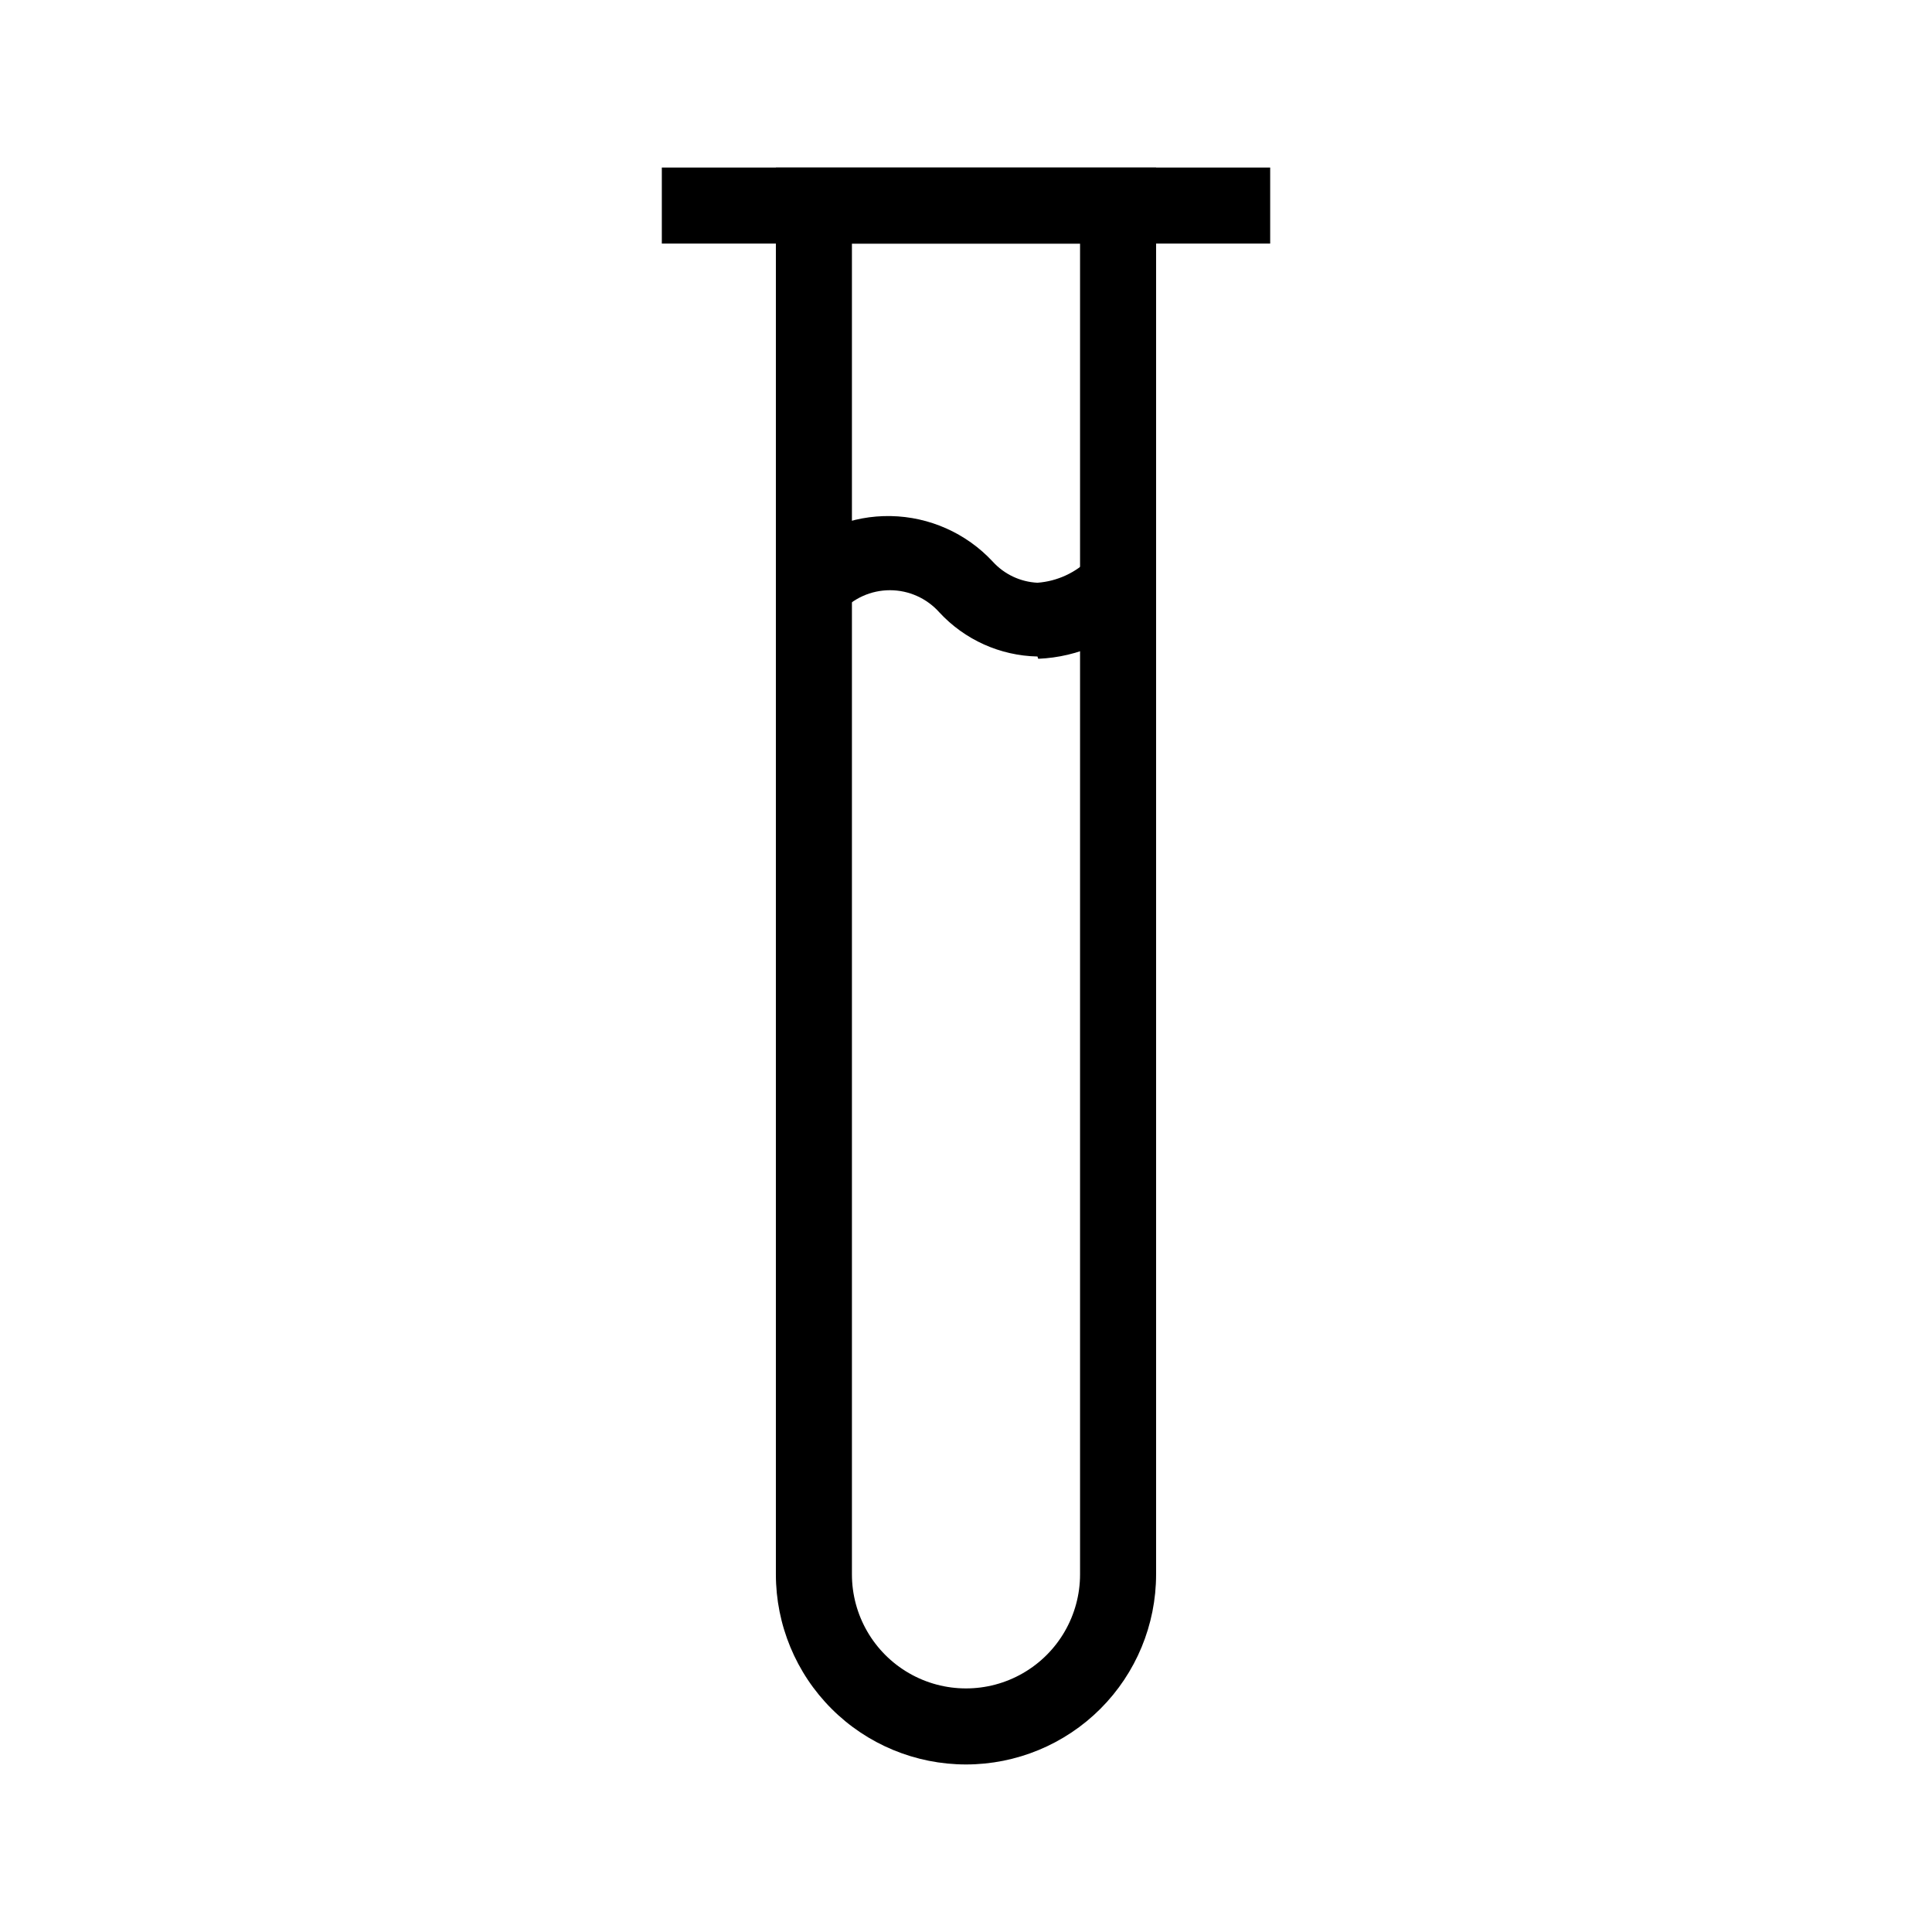 <?xml version="1.0" encoding="UTF-8"?>
<!-- Uploaded to: ICON Repo, www.svgrepo.com, Generator: ICON Repo Mixer Tools -->
<svg fill="#000000" width="800px" height="800px" version="1.1" viewBox="144 144 512 512" xmlns="http://www.w3.org/2000/svg">
 <g>
  <path d="m319.39 188.4h161.22v20.152h-161.22z"/>
  <path d="m400 611.6c-13.363 0-26.18-5.309-35.625-14.754-9.449-9.449-14.758-22.266-14.758-35.625v-372.82h100.76v372.82c0 13.359-5.309 26.176-14.754 35.625-9.449 9.445-22.266 14.754-35.625 14.754zm-30.23-403.05v352.67c0 10.797 5.762 20.777 15.113 26.176 9.355 5.402 20.879 5.402 30.23 0 9.352-5.398 15.113-15.379 15.113-26.176v-352.67z"/>
  <path d="m418.94 317.98c-9.891-0.207-19.273-4.426-25.996-11.688-3.328-3.738-8.094-5.879-13.098-5.879-5.008 0-9.773 2.141-13.102 5.879l-14.105-14.508c7.269-7.234 17.164-11.211 27.418-11.02 10.254 0.191 19.996 4.527 26.992 12.027 3.055 3.387 7.336 5.418 11.891 5.641 5.266-0.391 10.207-2.684 13.906-6.449l14.508 13.906c-7.418 7.711-17.523 12.258-28.211 12.695z"/>
 </g>
</svg>